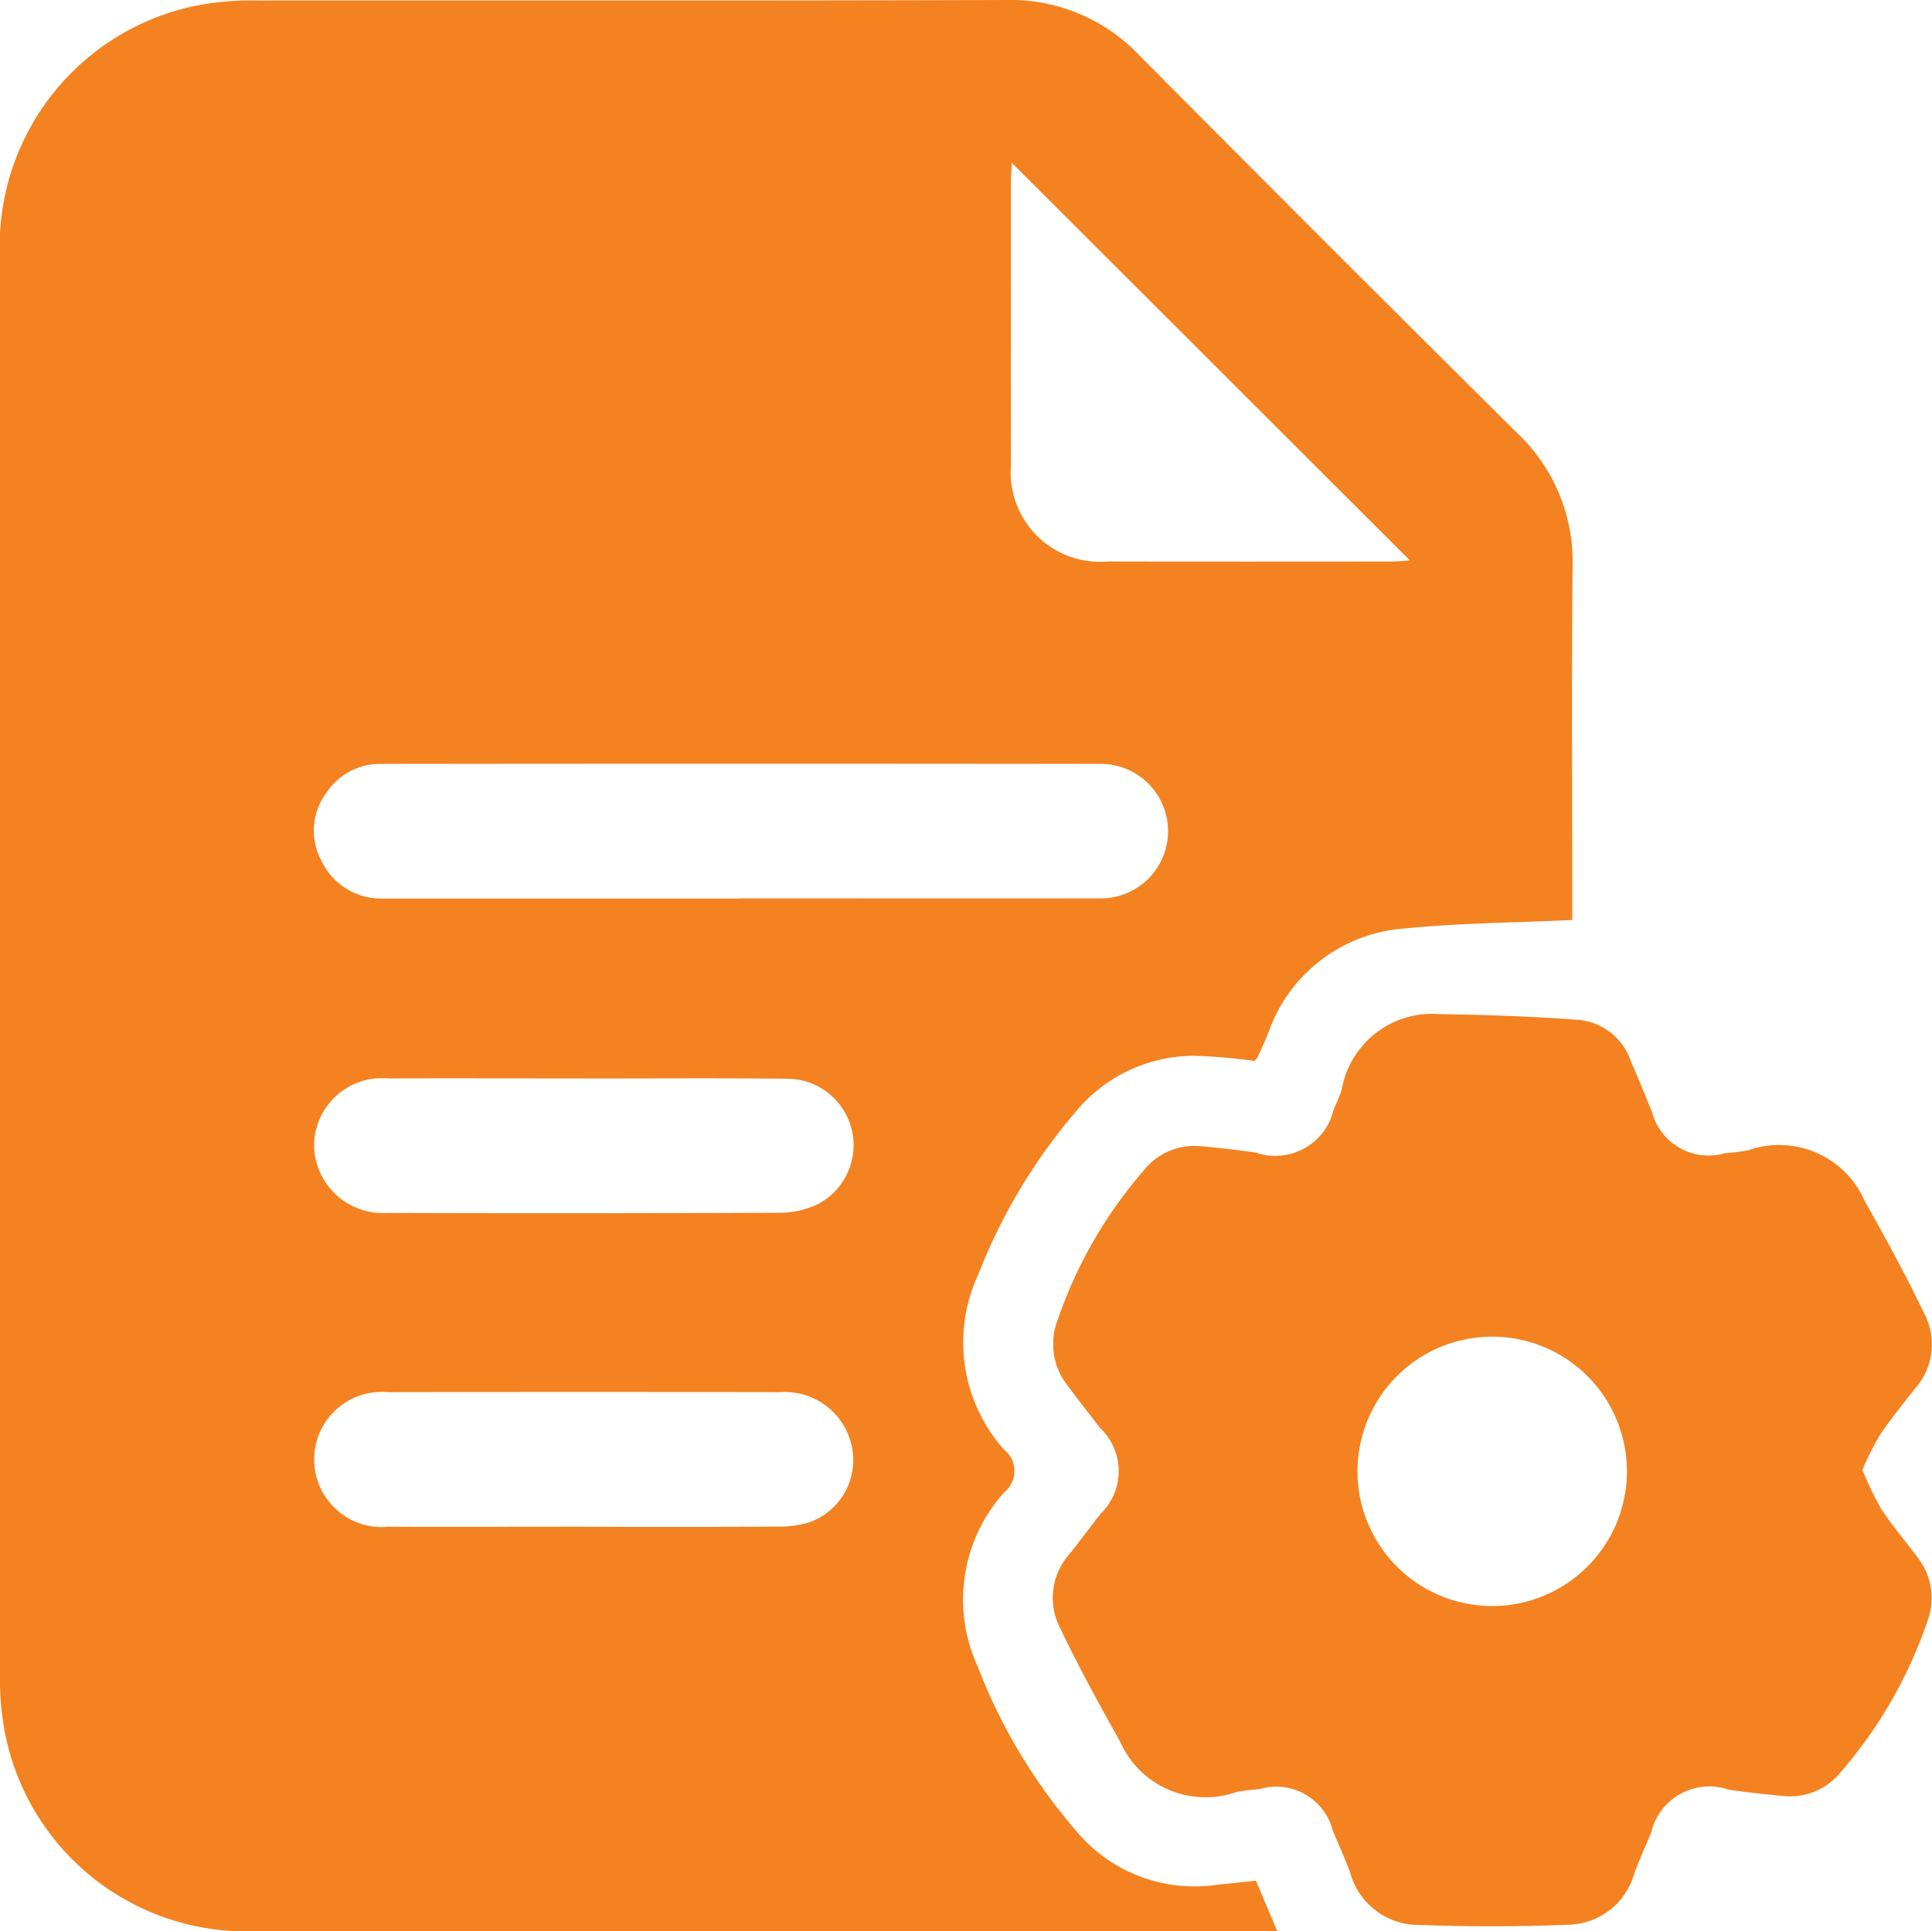 <svg id="Group_38437" data-name="Group 38437" xmlns="http://www.w3.org/2000/svg" xmlns:xlink="http://www.w3.org/1999/xlink" width="58.11" height="58.091" viewBox="0 0 58.11 58.091">
  <defs>
    <clipPath id="clip-path">
      <rect id="Rectangle_21170" data-name="Rectangle 21170" width="58.11" height="58.091" fill="#f48220"/>
    </clipPath>
  </defs>
  <g id="Group_38436" data-name="Group 38436" clip-path="url(#clip-path)">
    <path id="Path_28819" data-name="Path 28819" d="M47.29,27.675c-1.727.081-3.39.089-5.036.255a4.686,4.686,0,0,0-4.1,3.124c-.1.254-.217.5-.329.752a.564.564,0,0,1-.094.109,16.748,16.748,0,0,0-1.808-.156,4.634,4.634,0,0,0-3.556,1.669,17.113,17.113,0,0,0-2.945,4.915,4.845,4.845,0,0,0,.78,5.267.818.818,0,0,1,.011,1.272,4.828,4.828,0,0,0-.8,5.263,16.75,16.75,0,0,0,2.943,4.916,4.628,4.628,0,0,0,4.179,1.645l1.239-.133.643,1.517h-.7q-14.982,0-29.963,0A7.389,7.389,0,0,1,.1,51.844,8.854,8.854,0,0,1,0,50.33Q0,29.05,0,7.77A7.38,7.38,0,0,1,6.247.109,9.265,9.265,0,0,1,7.824.015C15.3.009,22.774.025,30.249,0a5.344,5.344,0,0,1,4.018,1.662q5.665,5.711,11.377,11.375A5.32,5.32,0,0,1,47.3,17.06c-.032,3.356-.01,6.713-.01,10.07Zm-25.027-.652c3.588,0,7.175.006,10.763,0a2.023,2.023,0,1,0,.049-4.044q-10.795-.013-21.59,0a1.93,1.93,0,0,0-1.668.872,1.9,1.9,0,0,0-.151,2.039,1.991,1.991,0,0,0,1.9,1.139h10.7M30.435,4.9c-.01.2-.026.361-.026.526,0,2.849-.007,5.7,0,8.547a2.689,2.689,0,0,0,2.917,2.917q4.275.006,8.549,0c.177,0,.355-.022.531-.033L30.435,4.9M17.582,45.929c1.92,0,3.841.006,5.761-.006a3.185,3.185,0,0,0,.994-.128,1.986,1.986,0,0,0,1.287-2.272,2.062,2.062,0,0,0-2.172-1.645q-5.888-.012-11.776,0a2.034,2.034,0,1,0,.018,4.048c1.963.007,3.925,0,5.888,0m-.018-13.485v0c-1.963,0-3.925-.006-5.888,0a2.043,2.043,0,0,0-2.23,1.99,2.069,2.069,0,0,0,2.186,2.056q5.92.019,11.839-.006a2.683,2.683,0,0,0,1.1-.244A2,2,0,0,0,23.7,32.45c-2.047-.021-4.094-.007-6.141-.007" transform="translate(0 0)" fill="#f48220"/>
    <path id="Path_28820" data-name="Path 28820" d="M211.488,193.985a9.8,9.8,0,0,0,.568,1.178c.334.51.737.976,1.1,1.467a1.991,1.991,0,0,1,.285,1.92,13.677,13.677,0,0,1-2.6,4.523,1.956,1.956,0,0,1-1.739.723c-.546-.05-1.091-.111-1.633-.19a1.8,1.8,0,0,0-2.34,1.31c-.17.408-.357.81-.507,1.226a2.1,2.1,0,0,1-1.974,1.527c-1.51.059-3.026.06-4.537.006a2.131,2.131,0,0,1-2.023-1.555c-.156-.436-.353-.857-.53-1.285a1.754,1.754,0,0,0-2.206-1.244,5.806,5.806,0,0,0-.69.086,2.807,2.807,0,0,1-3.5-1.518c-.639-1.134-1.263-2.28-1.824-3.454a1.979,1.979,0,0,1,.309-2.195c.316-.4.618-.8.925-1.2a1.784,1.784,0,0,0-.014-2.585c-.333-.436-.674-.866-1-1.308a2,2,0,0,1-.282-1.919,13.573,13.573,0,0,1,2.6-4.522,1.953,1.953,0,0,1,1.738-.724c.546.05,1.091.112,1.633.191a1.8,1.8,0,0,0,2.341-1.308,4.965,4.965,0,0,0,.239-.584,2.757,2.757,0,0,1,2.93-2.274c1.407.02,2.816.07,4.219.175a1.836,1.836,0,0,1,1.55,1.244c.217.5.423,1.01.632,1.516a1.761,1.761,0,0,0,2.205,1.247,5.841,5.841,0,0,0,.69-.086,2.805,2.805,0,0,1,3.5,1.515c.639,1.134,1.264,2.28,1.824,3.454a1.992,1.992,0,0,1-.306,2.2c-.366.463-.737.925-1.067,1.414a9.018,9.018,0,0,0-.519,1.038m-7.079.029a4.052,4.052,0,1,0-4.058,4.06,4.055,4.055,0,0,0,4.058-4.06" transform="translate(-155.472 -149.771)" fill="#f48220"/>
  </g>
</svg>
